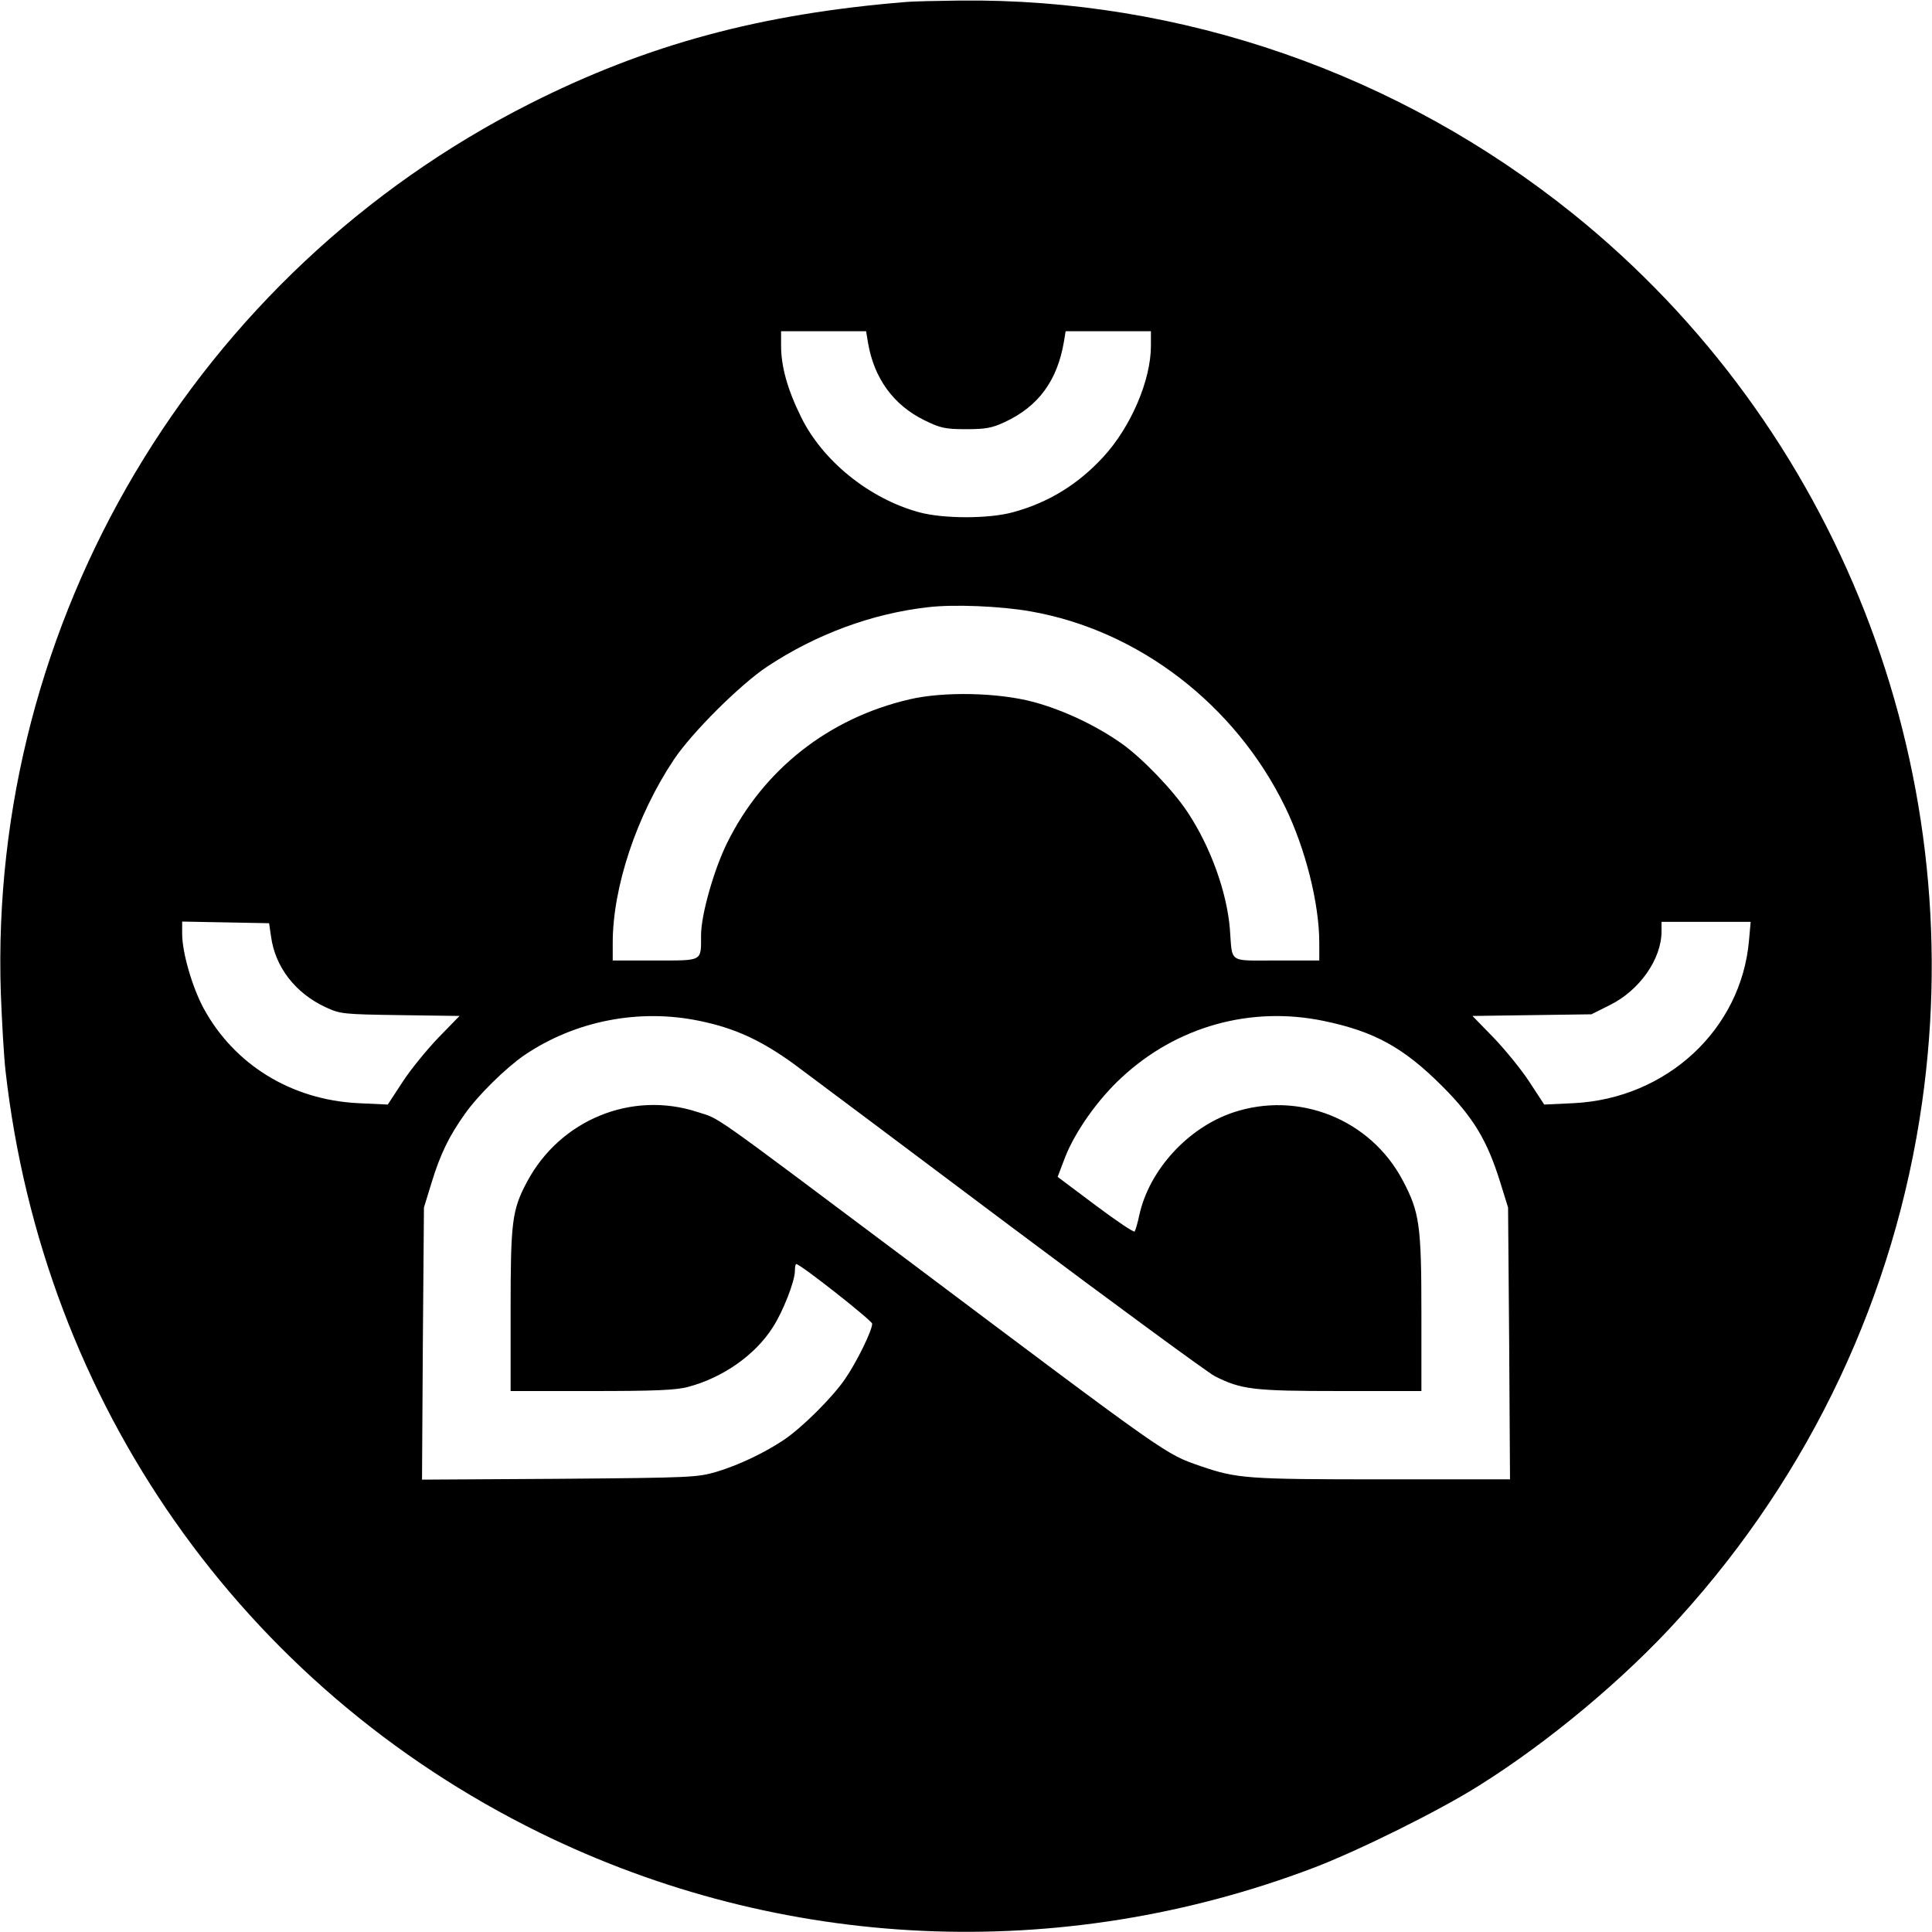 <?xml version="1.0" standalone="no"?>
<!DOCTYPE svg PUBLIC "-//W3C//DTD SVG 20010904//EN"
 "http://www.w3.org/TR/2001/REC-SVG-20010904/DTD/svg10.dtd">
<svg version="1.0" xmlns="http://www.w3.org/2000/svg"
 width="700pt" height="700pt" viewBox="0 0 700 700"
 preserveAspectRatio="xMidYMid meet">
<g transform="translate(0,700) scale(0.1,-0.1)"
fill="#000000" stroke="none">
<path d="M3285 6993 c-530 -43 -940 -154 -1366 -369 -1210 -612 -1961 -1875
-1916 -3224 4 -102 11 -228 17 -280 136 -1203 856 -2230 1935 -2760 876 -430
1885 -476 2803 -128 163 62 456 207 600 298 253 158 529 389 725 606 477 525
782 1172 881 1869 174 1223 -308 2450 -1264 3220 -633 509 -1419 782 -2224
773 -83 -1 -169 -3 -191 -5z m-140 -1235 c22 -129 92 -225 203 -280 59 -29 76
-33 152 -33 71 0 94 4 141 26 122 57 190 150 214 292 l6 37 154 0 155 0 0 -53
c0 -124 -72 -293 -172 -402 -92 -100 -199 -166 -328 -201 -87 -24 -252 -24
-340 0 -180 49 -350 186 -428 346 -49 99 -72 183 -72 257 l0 53 154 0 154 0 7
-42z m588 -973 c391 -68 742 -337 923 -708 74 -152 124 -351 124 -493 l0 -64
-155 0 c-178 0 -159 -12 -169 115 -11 133 -70 297 -153 422 -51 78 -164 196
-239 249 -92 65 -212 122 -321 151 -128 34 -325 38 -448 9 -293 -68 -530 -255
-661 -521 -48 -98 -94 -260 -94 -334 0 -96 8 -91 -166 -91 l-154 0 0 64 c0
202 87 462 221 663 65 98 241 273 339 338 177 117 379 192 583 215 92 11 262
4 370 -15z m-2751 -1178 c15 -111 88 -205 197 -256 54 -25 63 -26 271 -29
l215 -3 -77 -79 c-42 -44 -101 -116 -130 -161 l-53 -81 -107 5 c-243 12 -450
140 -561 345 -41 77 -77 201 -77 269 l0 44 157 -3 158 -3 7 -48z m5355 -14
c-28 -323 -298 -573 -635 -590 l-107 -5 -53 81 c-29 45 -88 117 -130 161 l-77
79 215 3 216 3 66 33 c108 53 188 167 188 267 l0 35 161 0 162 0 -6 -67z
m-3802 -292 c127 -26 222 -70 340 -155 55 -41 411 -307 789 -591 379 -284 711
-527 737 -541 97 -49 141 -54 456 -54 l293 0 0 283 c0 319 -7 365 -67 479
-117 223 -378 327 -616 247 -163 -55 -303 -208 -339 -371 -6 -29 -14 -56 -17
-60 -3 -4 -67 39 -143 96 l-136 102 27 71 c37 94 119 210 205 289 199 185 467
260 732 205 183 -38 289 -96 429 -236 114 -114 164 -198 211 -350 l28 -90 4
-492 3 -493 -465 0 c-489 0 -525 3 -656 48 -129 45 -104 27 -1064 748 -733
549 -673 507 -759 535 -238 78 -497 -28 -617 -252 -55 -103 -60 -144 -60 -466
l0 -293 293 0 c227 0 306 3 350 15 125 33 243 115 307 216 37 57 80 167 80
204 0 14 2 25 5 25 15 0 275 -205 275 -216 0 -25 -56 -139 -98 -200 -45 -66
-154 -175 -222 -221 -69 -46 -160 -90 -242 -115 -71 -21 -90 -22 -571 -26
l-498 -3 3 493 4 493 27 88 c32 105 64 171 122 252 48 68 148 166 215 212 183
124 415 170 635 124z"/>
</g>
</svg>
